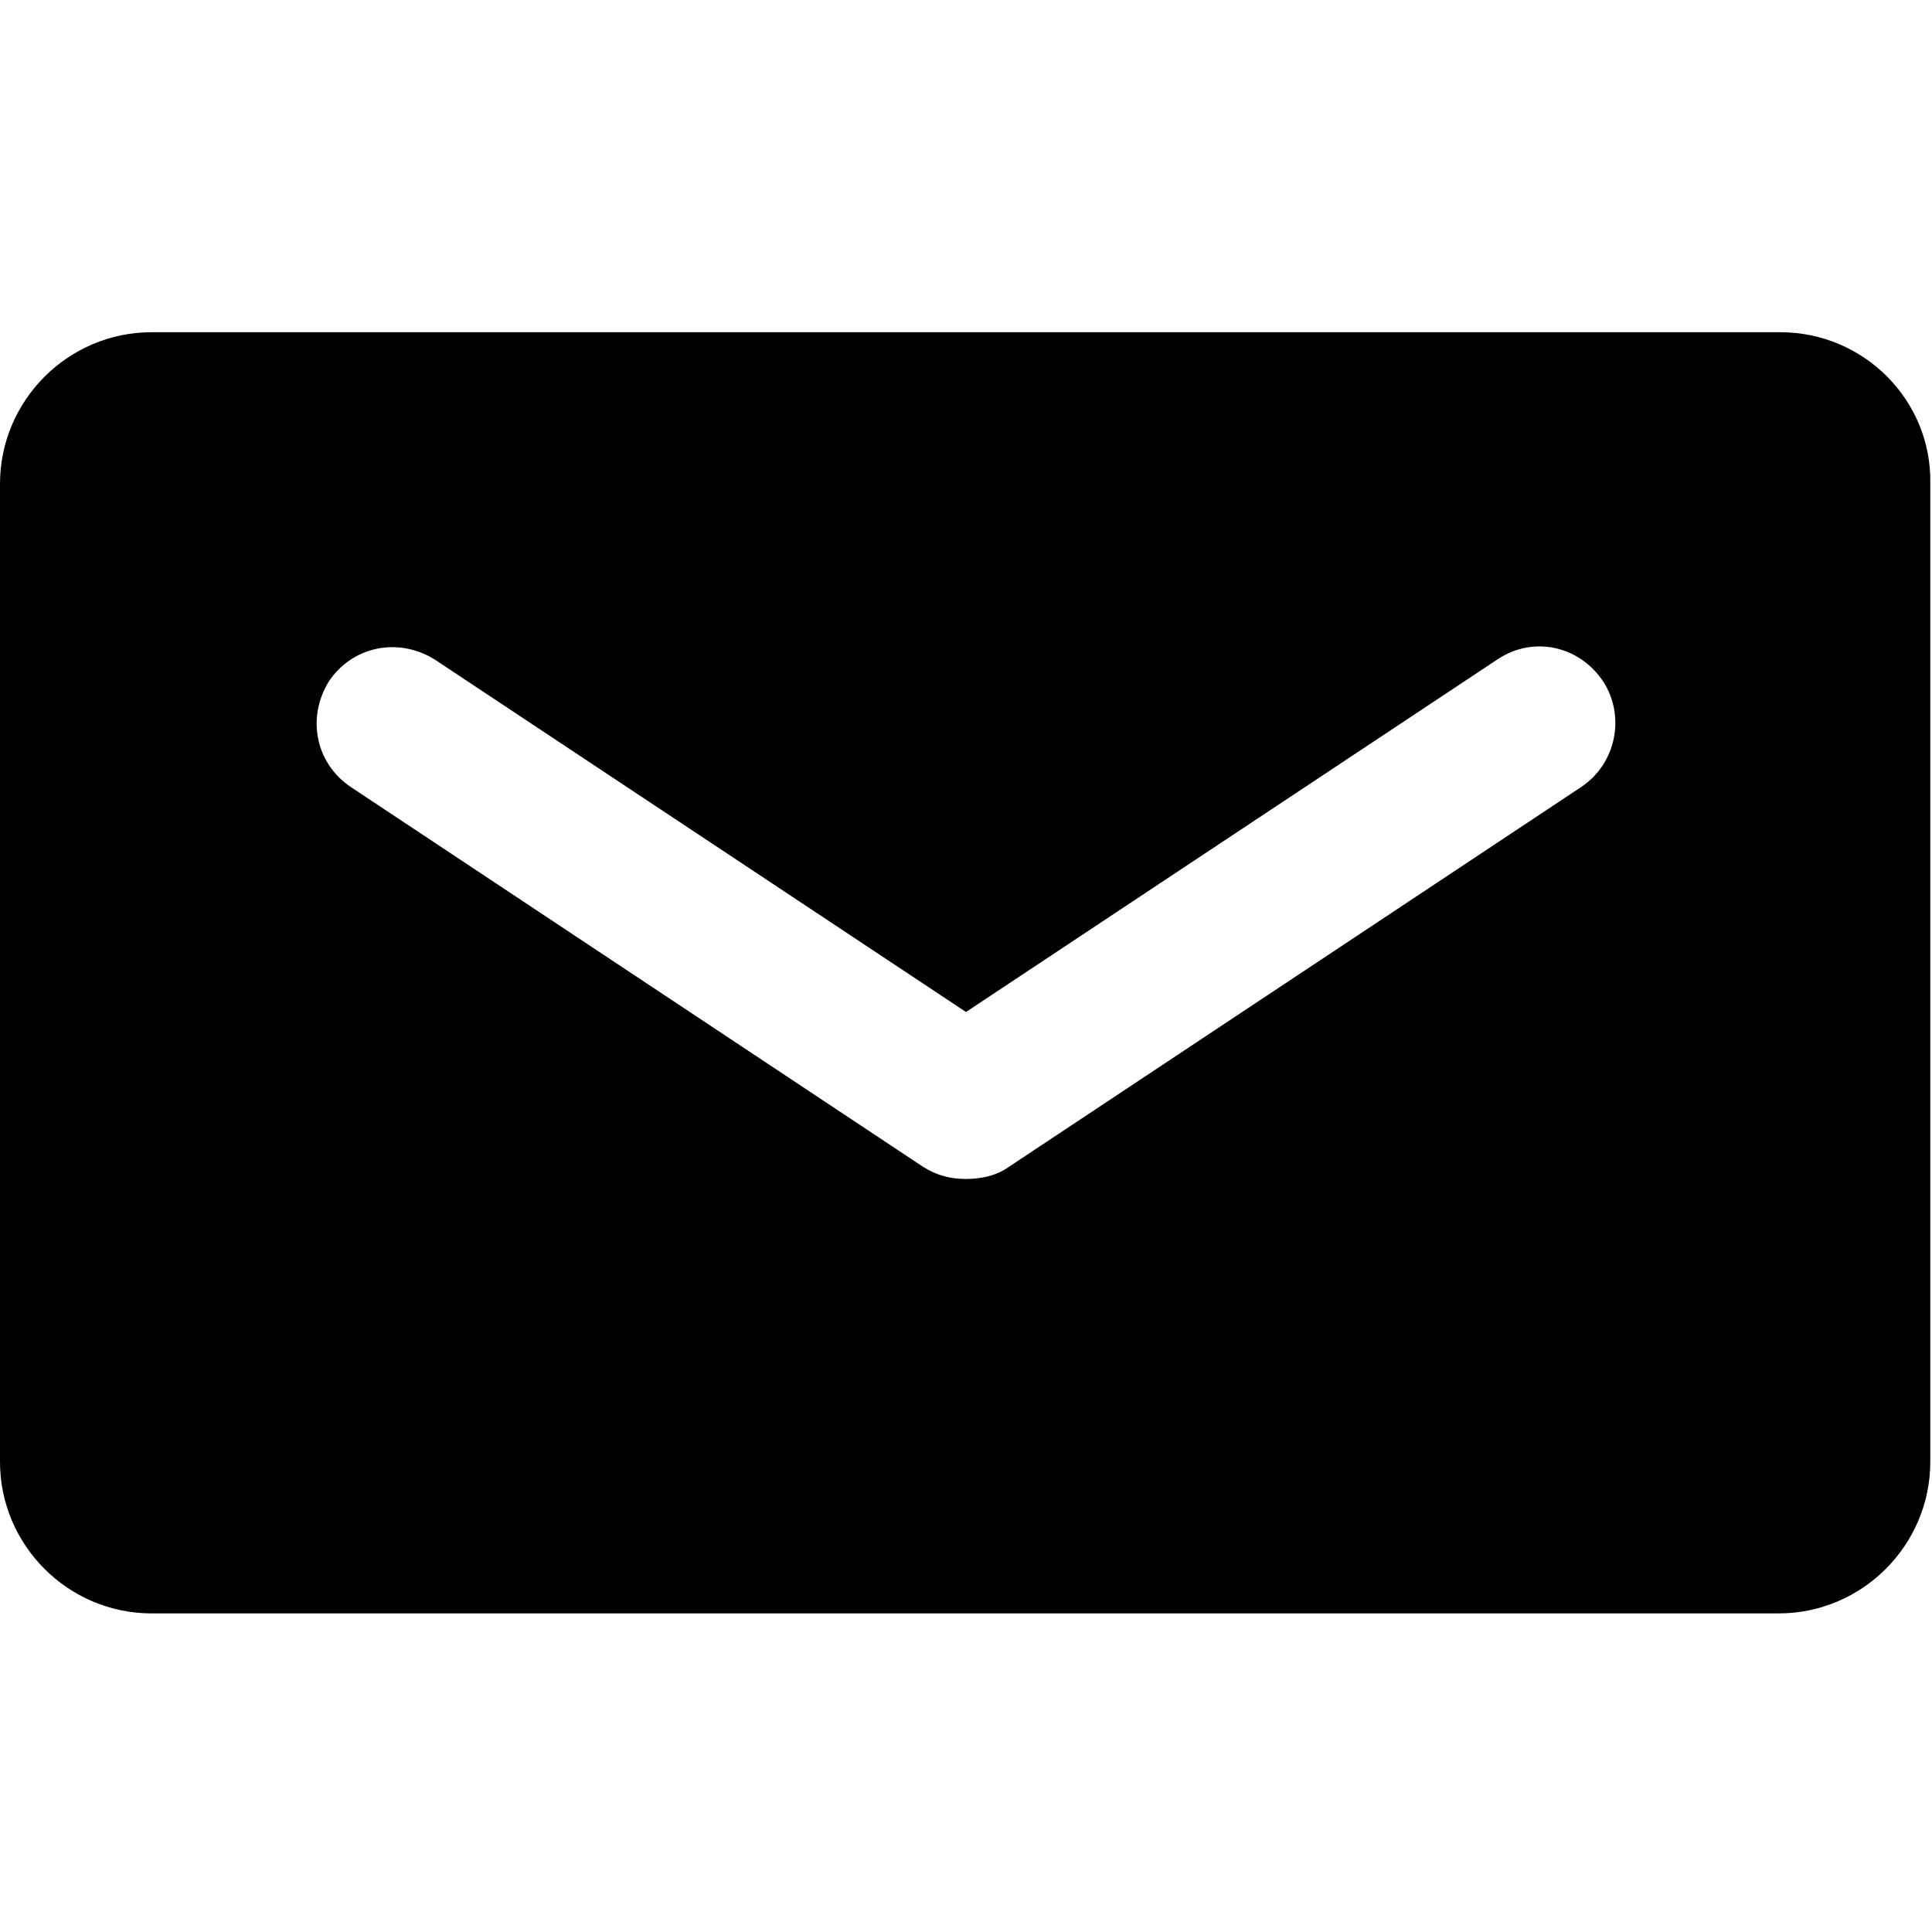 <?xml version="1.0" encoding="utf-8"?>
<!-- Generator: Adobe Illustrator 24.2.1, SVG Export Plug-In . SVG Version: 6.00 Build 0)  -->
<svg version="1.1" id="Livello_1" xmlns="http://www.w3.org/2000/svg" xmlns:xlink="http://www.w3.org/1999/xlink" x="0px" y="0px"
	 viewBox="0 0 113.4 113.4" style="enable-background:new 0 0 113.4 113.4;" xml:space="preserve">
<path d="M104.5,19.5H8.9c-4.9,0-8.9,4-8.9,8.9v57.4c0,4.9,4,8.9,8.9,8.9h95.5c4.9,0,8.9-4,8.9-8.9V28.4
	C113.4,23.5,109.4,19.5,104.5,19.5z M92.8,46.2L59.2,68.5c-0.7,0.5-1.6,0.7-2.5,0.7S55,69,54.2,68.5L20.6,46.2
	c-2.1-1.4-2.6-4.1-1.3-6.2c1.4-2.1,4.1-2.6,6.2-1.3l31.2,20.7l31.2-20.7c2.1-1.4,4.8-0.8,6.2,1.3C95.4,42,94.9,44.8,92.8,46.2z"/>
</svg>
